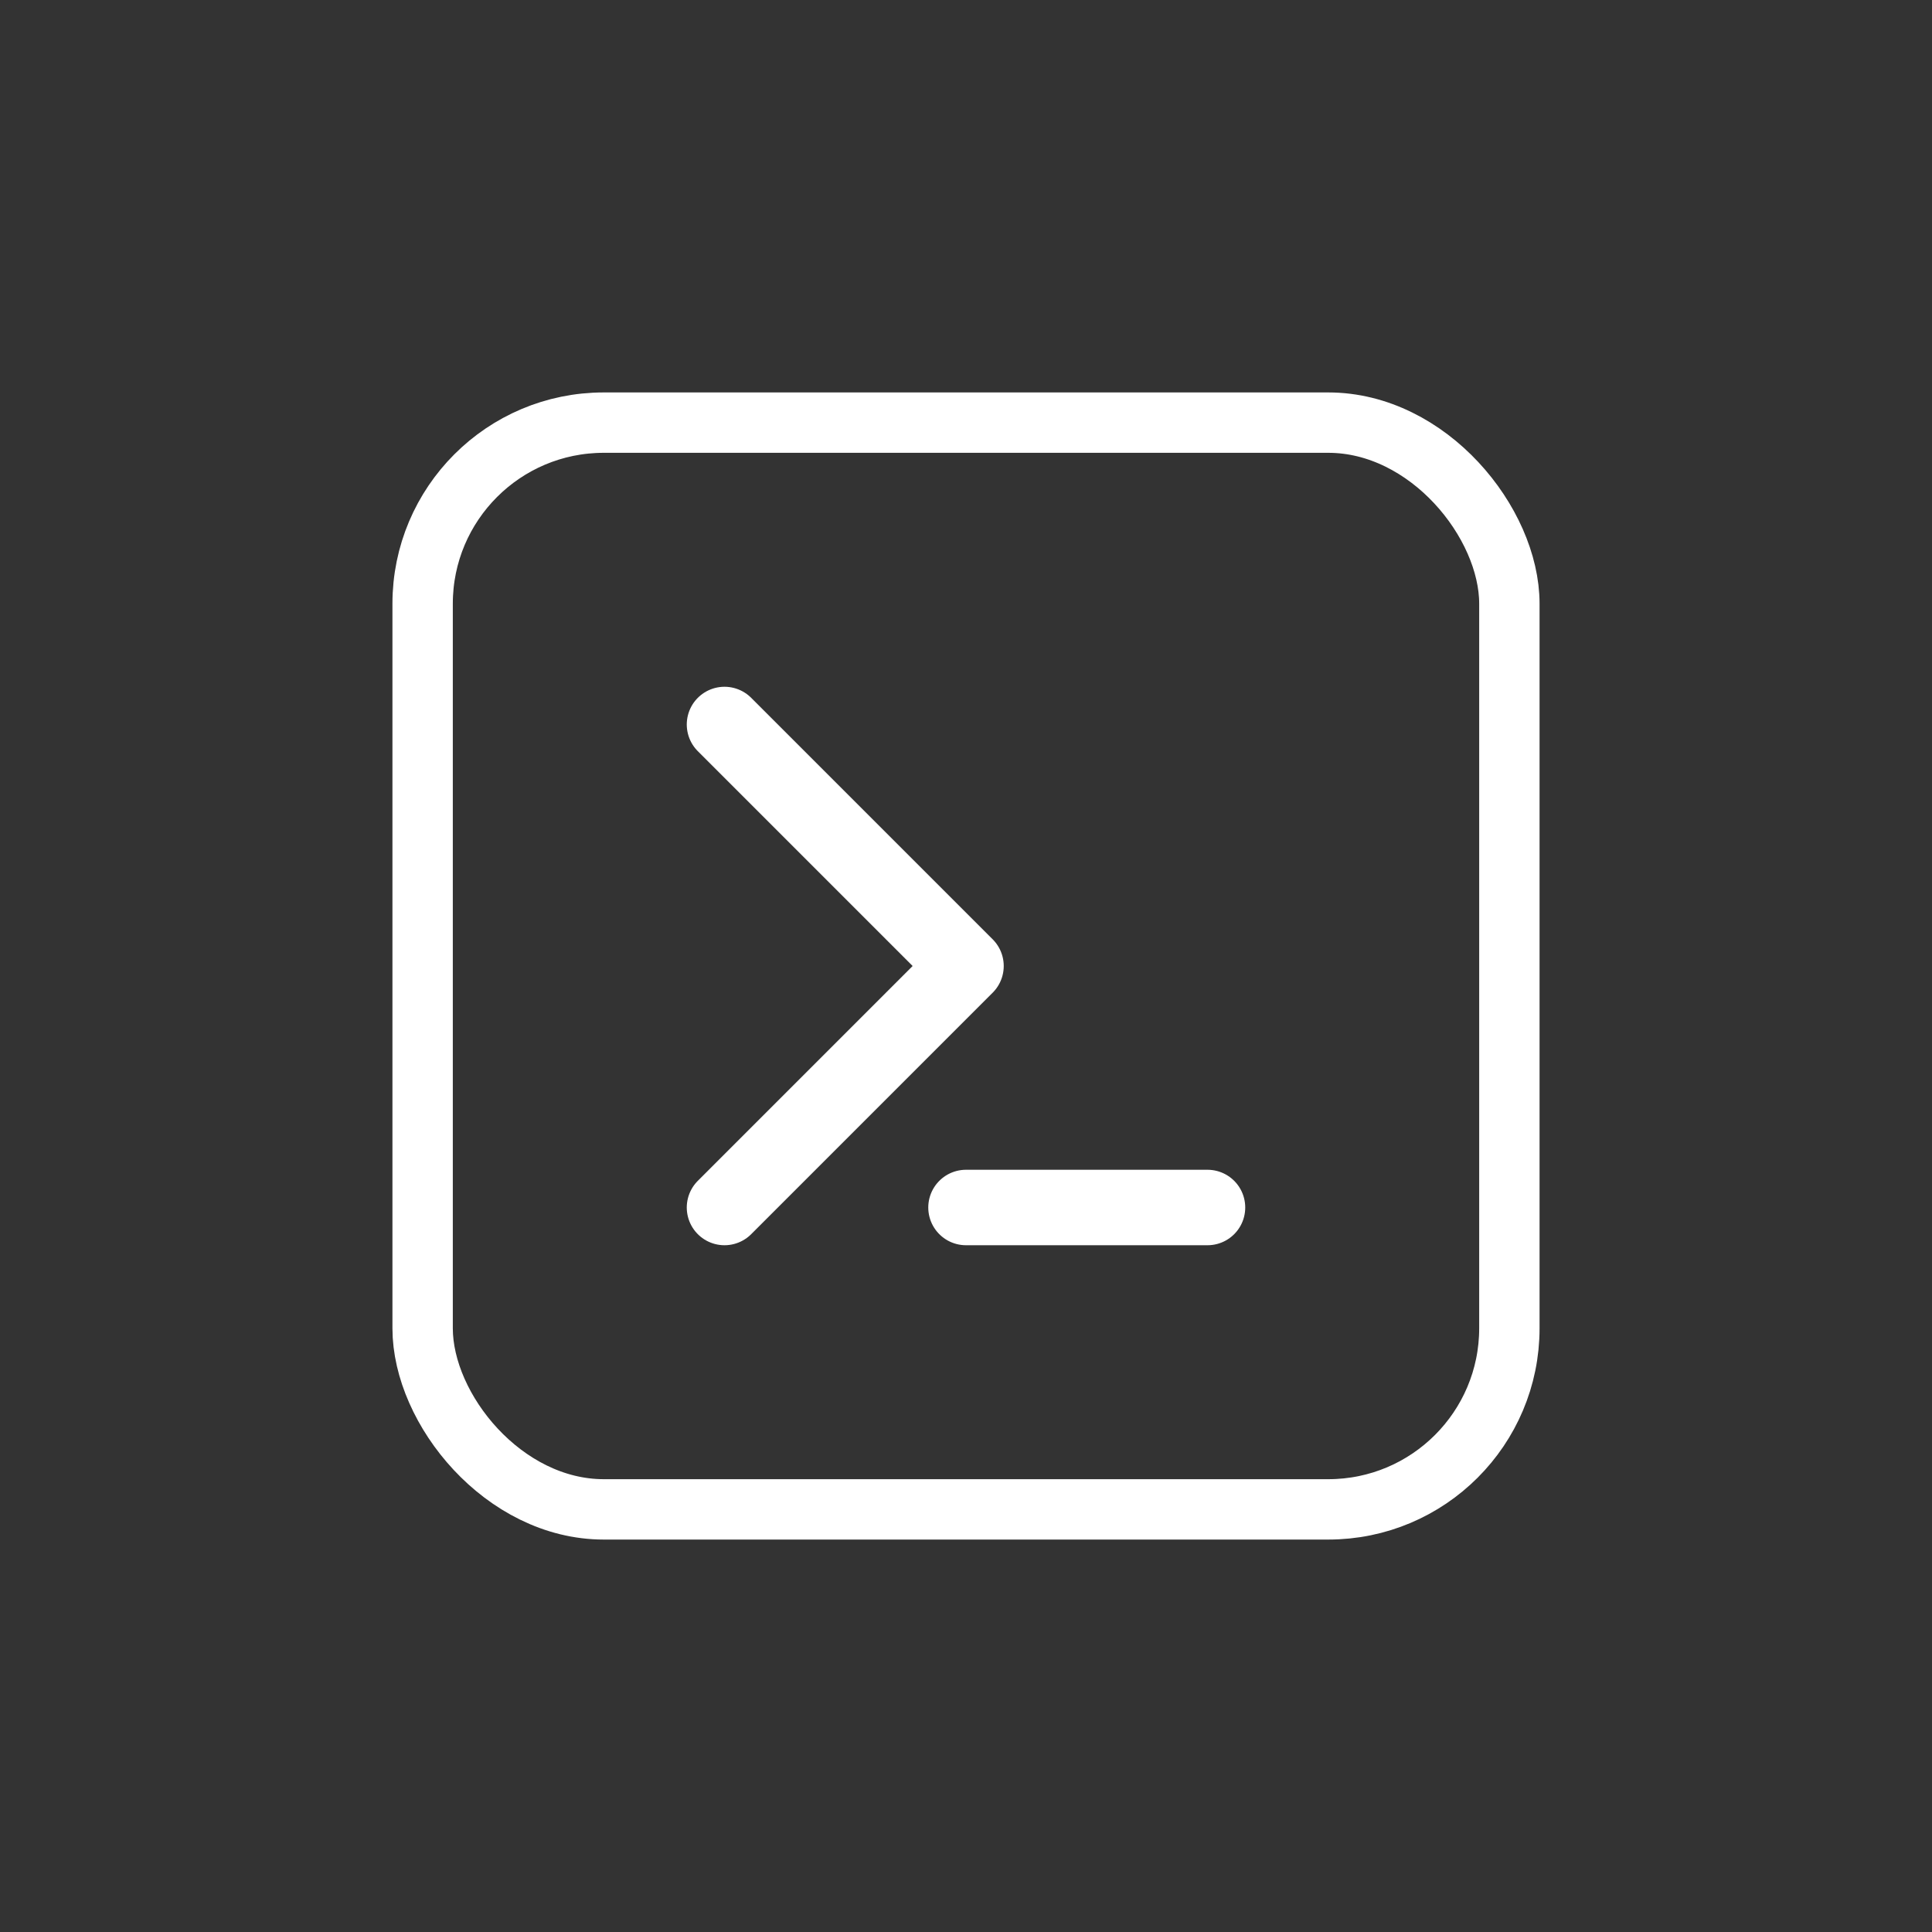 <svg viewBox="0 0 64 64" xmlns="http://www.w3.org/2000/svg">
  <rect x="0" y="0" width="64" height="64" fill="#333333" stroke="none"/>
  <!-- Rounded window -->
  <rect x="14" y="14" width="36" height="36" rx="6" fill="none" stroke="#FFFFFF" stroke-width="2"></rect>
  <!-- >_ cursor -->
  <path d="M24 24l8 8-8 8" fill="none" stroke="#FFFFFF" stroke-width="2.5" stroke-linecap="round" stroke-linejoin="round"></path>
  <line x1="32" y1="40" x2="40" y2="40" stroke="#FFFFFF" stroke-width="2.5" stroke-linecap="round"></line>
</svg>
